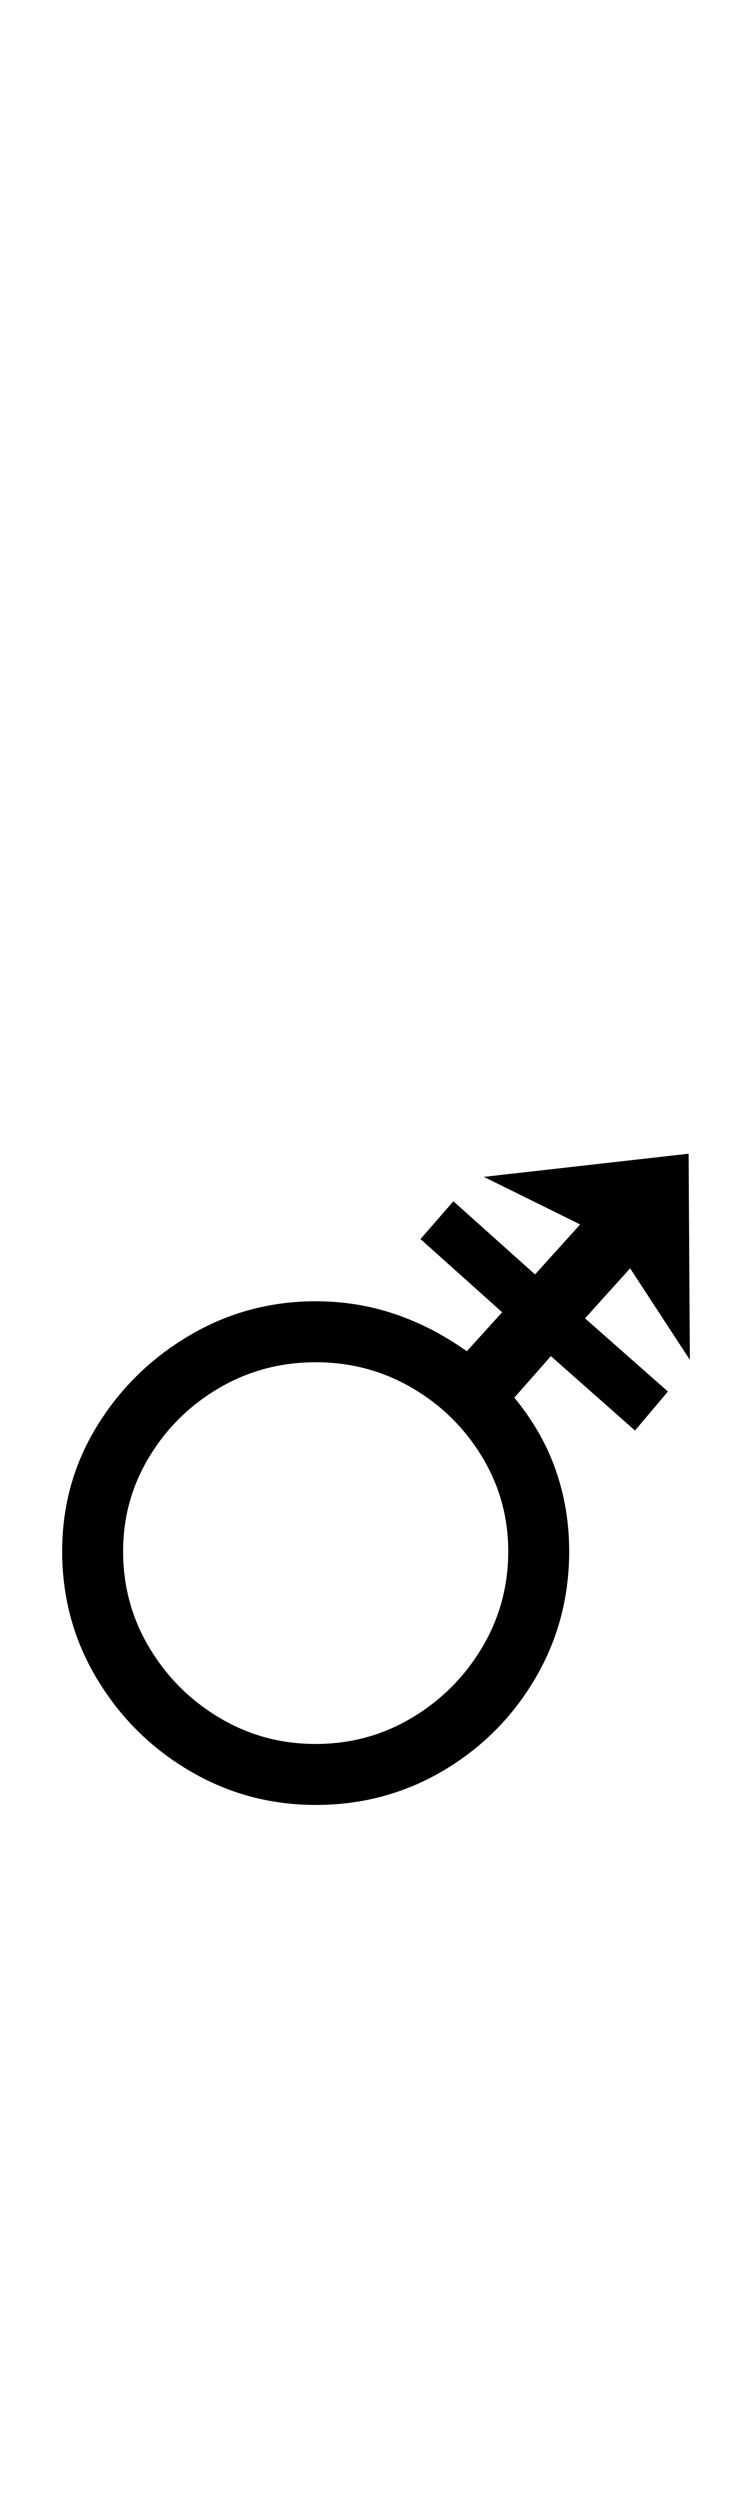 <?xml version="1.0" encoding="UTF-8" standalone="no"?>
<!DOCTYPE svg PUBLIC "-//W3C//DTD SVG 1.1//EN" "http://www.w3.org/Graphics/SVG/1.1/DTD/svg11.dtd">
 <svg xmlns="http://www.w3.org/2000/svg" xmlns:xlink="http://www.w3.org/1999/xlink" width="123.4" height="410"><path fill="black" d="M51.80 296L51.80 296Q40.60 296 31.10 290.40Q21.60 284.80 15.90 275.30Q10.20 265.80 10.20 254.40L10.20 254.40Q10.20 243.20 15.90 233.90Q21.60 224.60 31.10 219Q40.60 213.40 51.80 213.40L51.80 213.40Q58.60 213.40 64.80 215.50Q71 217.60 76.60 221.60L76.60 221.60L82.40 215.20L69 203.20L74.40 197L87.80 209L95.20 200.80L79.40 193L113 189.20L113.20 223L103.40 208L96 216.20L109.60 228.20L104.20 234.60L90.40 222.40L84.40 229.20Q89 234.80 91.20 241.10Q93.40 247.40 93.40 254.40L93.40 254.40Q93.40 265.80 87.80 275.30Q82.20 284.80 72.70 290.40Q63.20 296 51.80 296ZM51.80 286L51.80 286Q60.40 286 67.60 281.70Q74.80 277.40 79.10 270.20Q83.40 263 83.40 254.40L83.40 254.40Q83.40 246 79.10 238.90Q74.80 231.80 67.60 227.60Q60.40 223.40 51.80 223.40L51.80 223.40Q43.20 223.40 36 227.60Q28.80 231.80 24.50 238.90Q20.20 246 20.20 254.40L20.20 254.40Q20.20 263 24.50 270.20Q28.80 277.40 36 281.70Q43.20 286 51.80 286Z"/></svg>